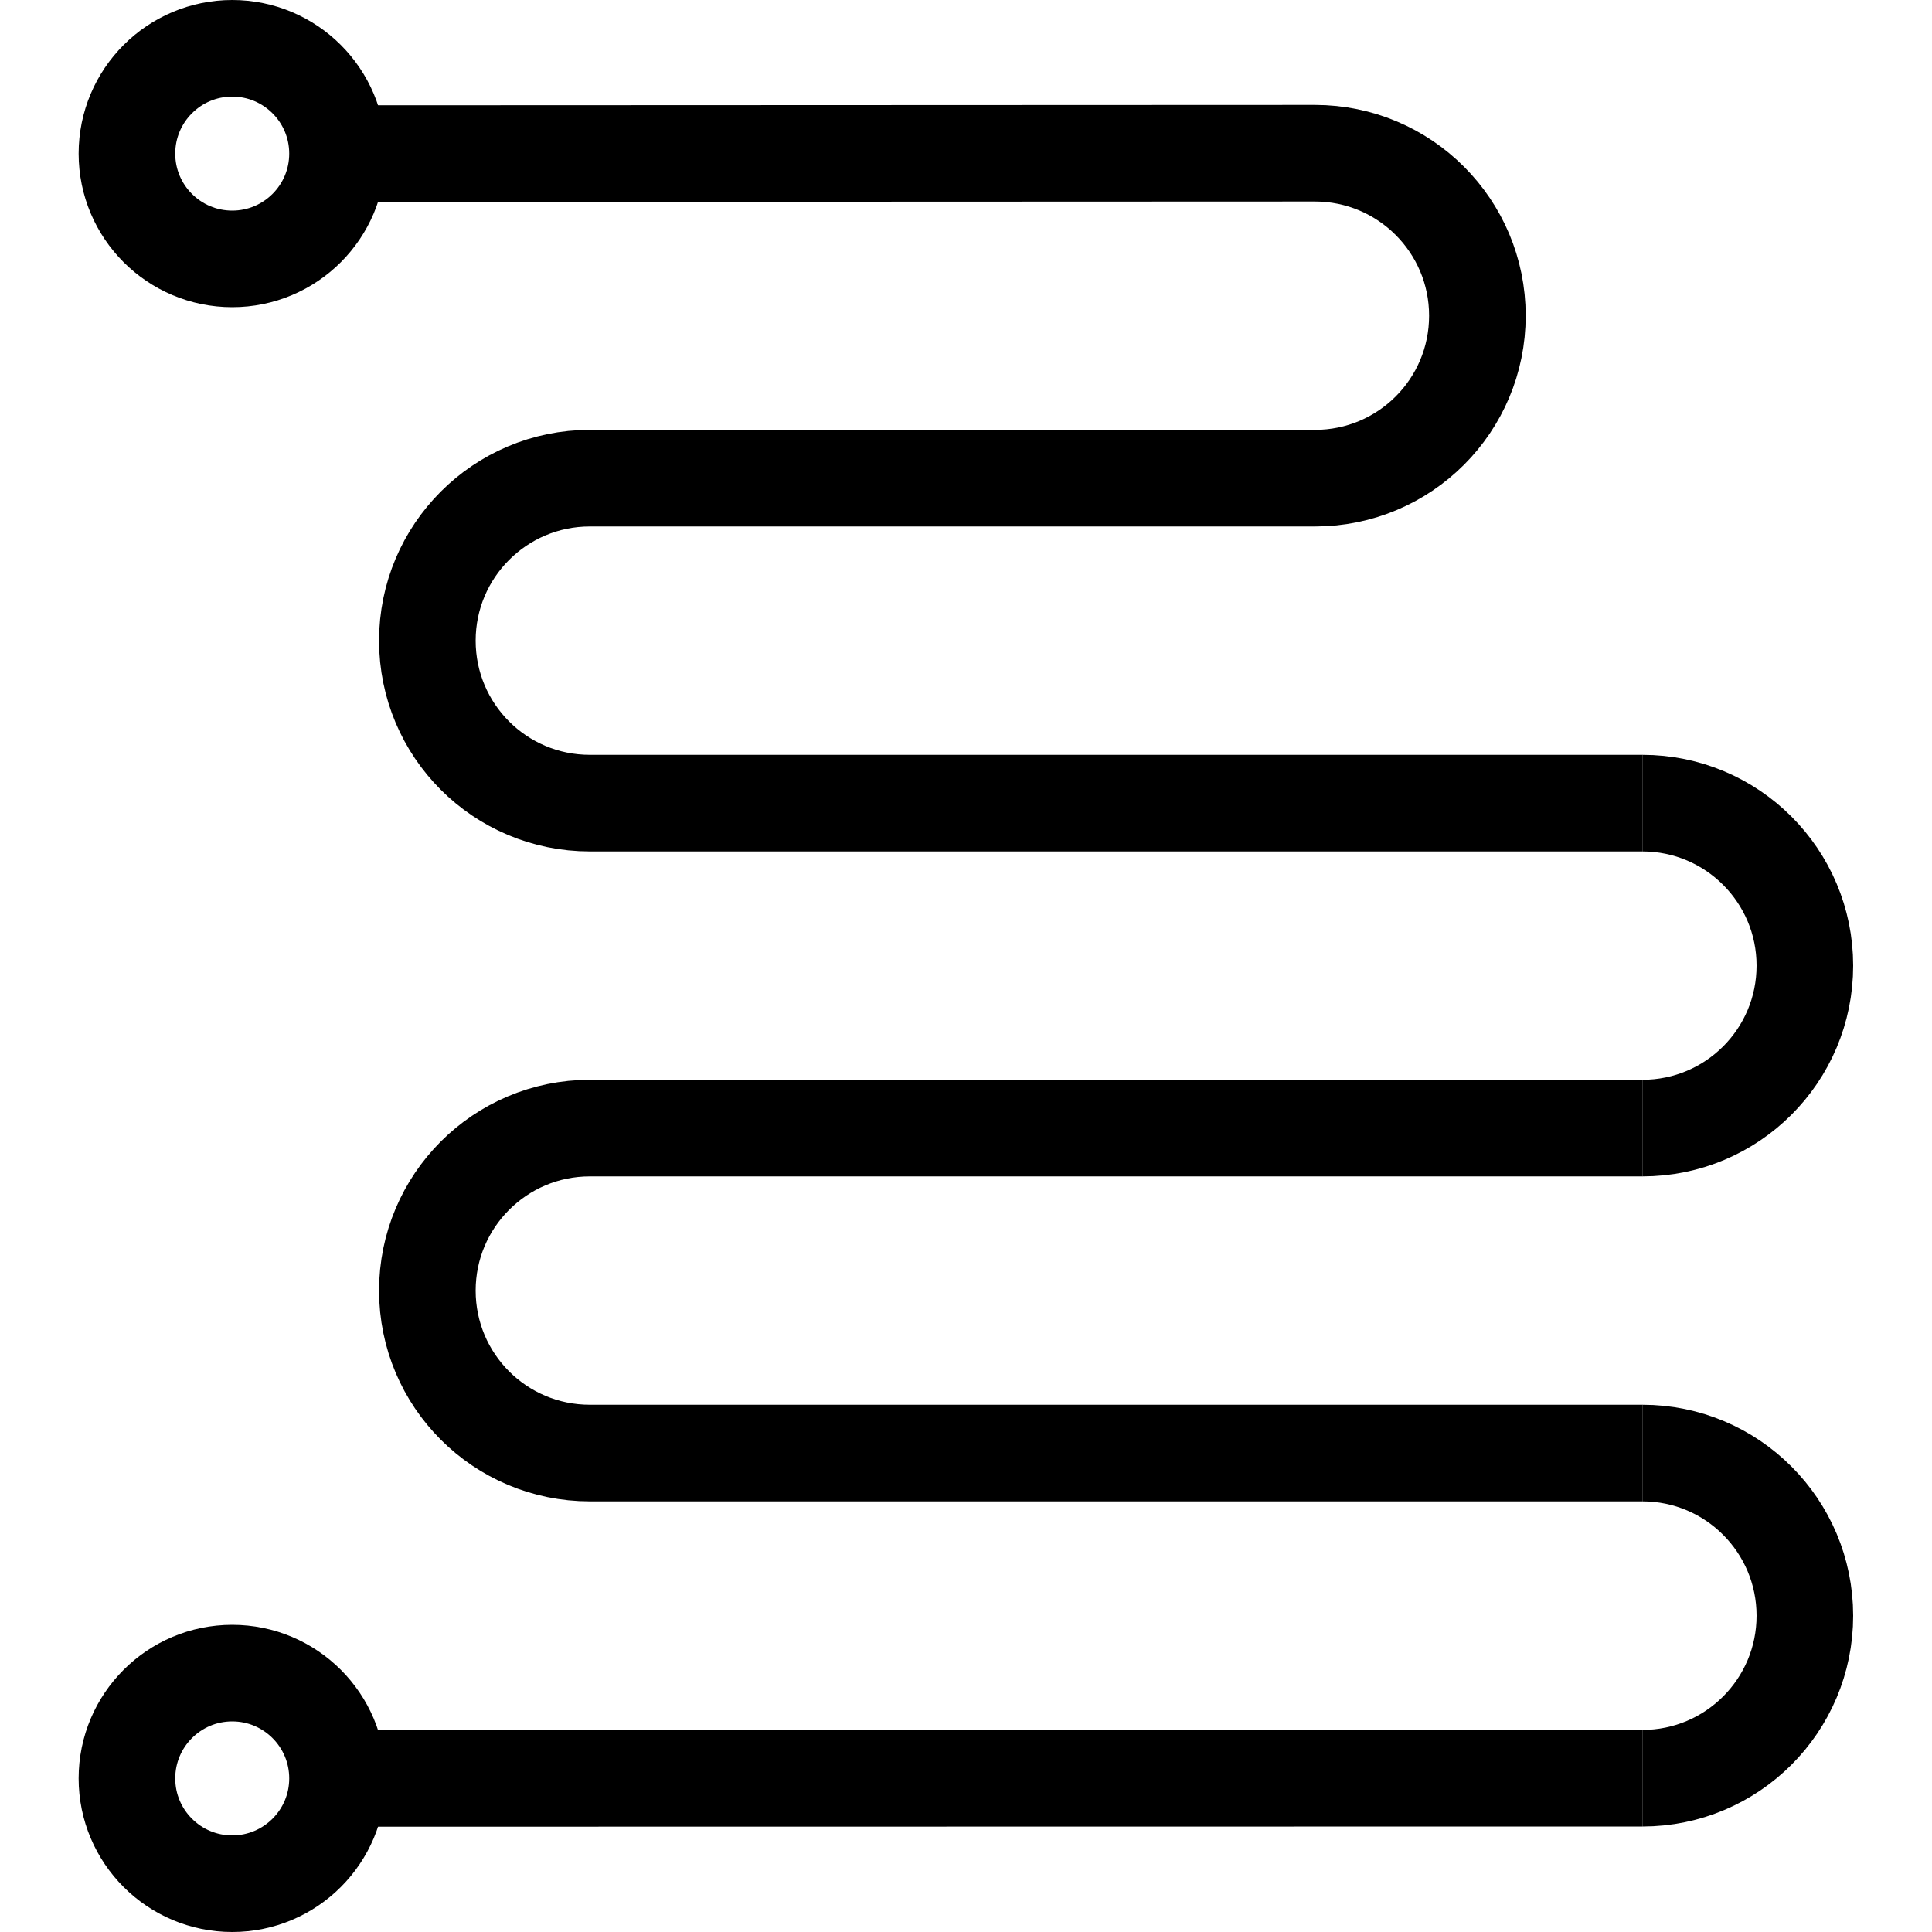 <?xml version="1.0" encoding="UTF-8"?>
<!DOCTYPE svg PUBLIC "-//W3C//DTD SVG 1.1//EN" "http://www.w3.org/Graphics/SVG/1.1/DTD/svg11.dtd">
<!-- Creator: CorelDRAW 2017 -->
<svg xmlns="http://www.w3.org/2000/svg" xml:space="preserve" width="100px" height="100px" version="1.1" style="shape-rendering:geometricPrecision; text-rendering:geometricPrecision; image-rendering:optimizeQuality; fill-rule:evenodd; clip-rule:evenodd"
viewBox="0 0 100 100"
 xmlns:xlink="http://www.w3.org/1999/xlink">
 <defs>
  <style type="text/css">
   <![CDATA[
    .str0 {stroke:black;stroke-width:5;stroke-miterlimit:22.926}
    .fil0 {fill:none}
   ]]>
  </style>
 </defs>
 <g id="Слой_x0020_1">
  <g id="_1084627296">
   <path class="fil0 str0" d="M85.01 41.57c4.65,0 8.41,3.77 8.41,8.41 0,4.65 -3.76,8.41 -8.41,8.41"/>
   <path class="fil0 str0" d="M30.53 58.39c-4.65,0 -8.41,3.77 -8.41,8.41 0,4.65 3.76,8.41 8.41,8.41"/>
   <path class="fil0 str0" d="M68.06 7.93c4.65,0 8.41,3.77 8.41,8.41 0,4.65 -3.76,8.41 -8.41,8.41"/>
   <path class="fil0 str0" d="M30.53 24.75c-4.65,0 -8.41,3.77 -8.41,8.41 0,4.65 3.76,8.41 8.41,8.41"/>
   <line class="fil0 str0" x1="30.53" y1="58.39" x2="85.01" y2= "58.39" />
   <line class="fil0 str0" x1="30.53" y1="41.57" x2="85.01" y2= "41.57" />
   <line class="fil0 str0" x1="30.53" y1="24.75" x2="68.06" y2= "24.75" />
   <line class="fil0 str0" x1="68.06" y1="7.93" x2="17.47" y2= "7.95" />
   <path class="fil0 str0" d="M85.01 75.21c4.65,0 8.41,3.77 8.41,8.42 0,4.64 -3.76,8.41 -8.41,8.41"/>
   <line class="fil0 str0" x1="30.53" y1="75.21" x2="85.01" y2= "75.21" />
   <line class="fil0 str0" x1="85.01" y1="92.04" x2="17.47" y2= "92.05" />
   <circle class="fil0 str0" cx="12.02" cy="7.95" r="5.45"/>
   <circle class="fil0 str0" cx="12.02" cy="92.05" r="5.45"/>
  </g>
 </g>
</svg>
